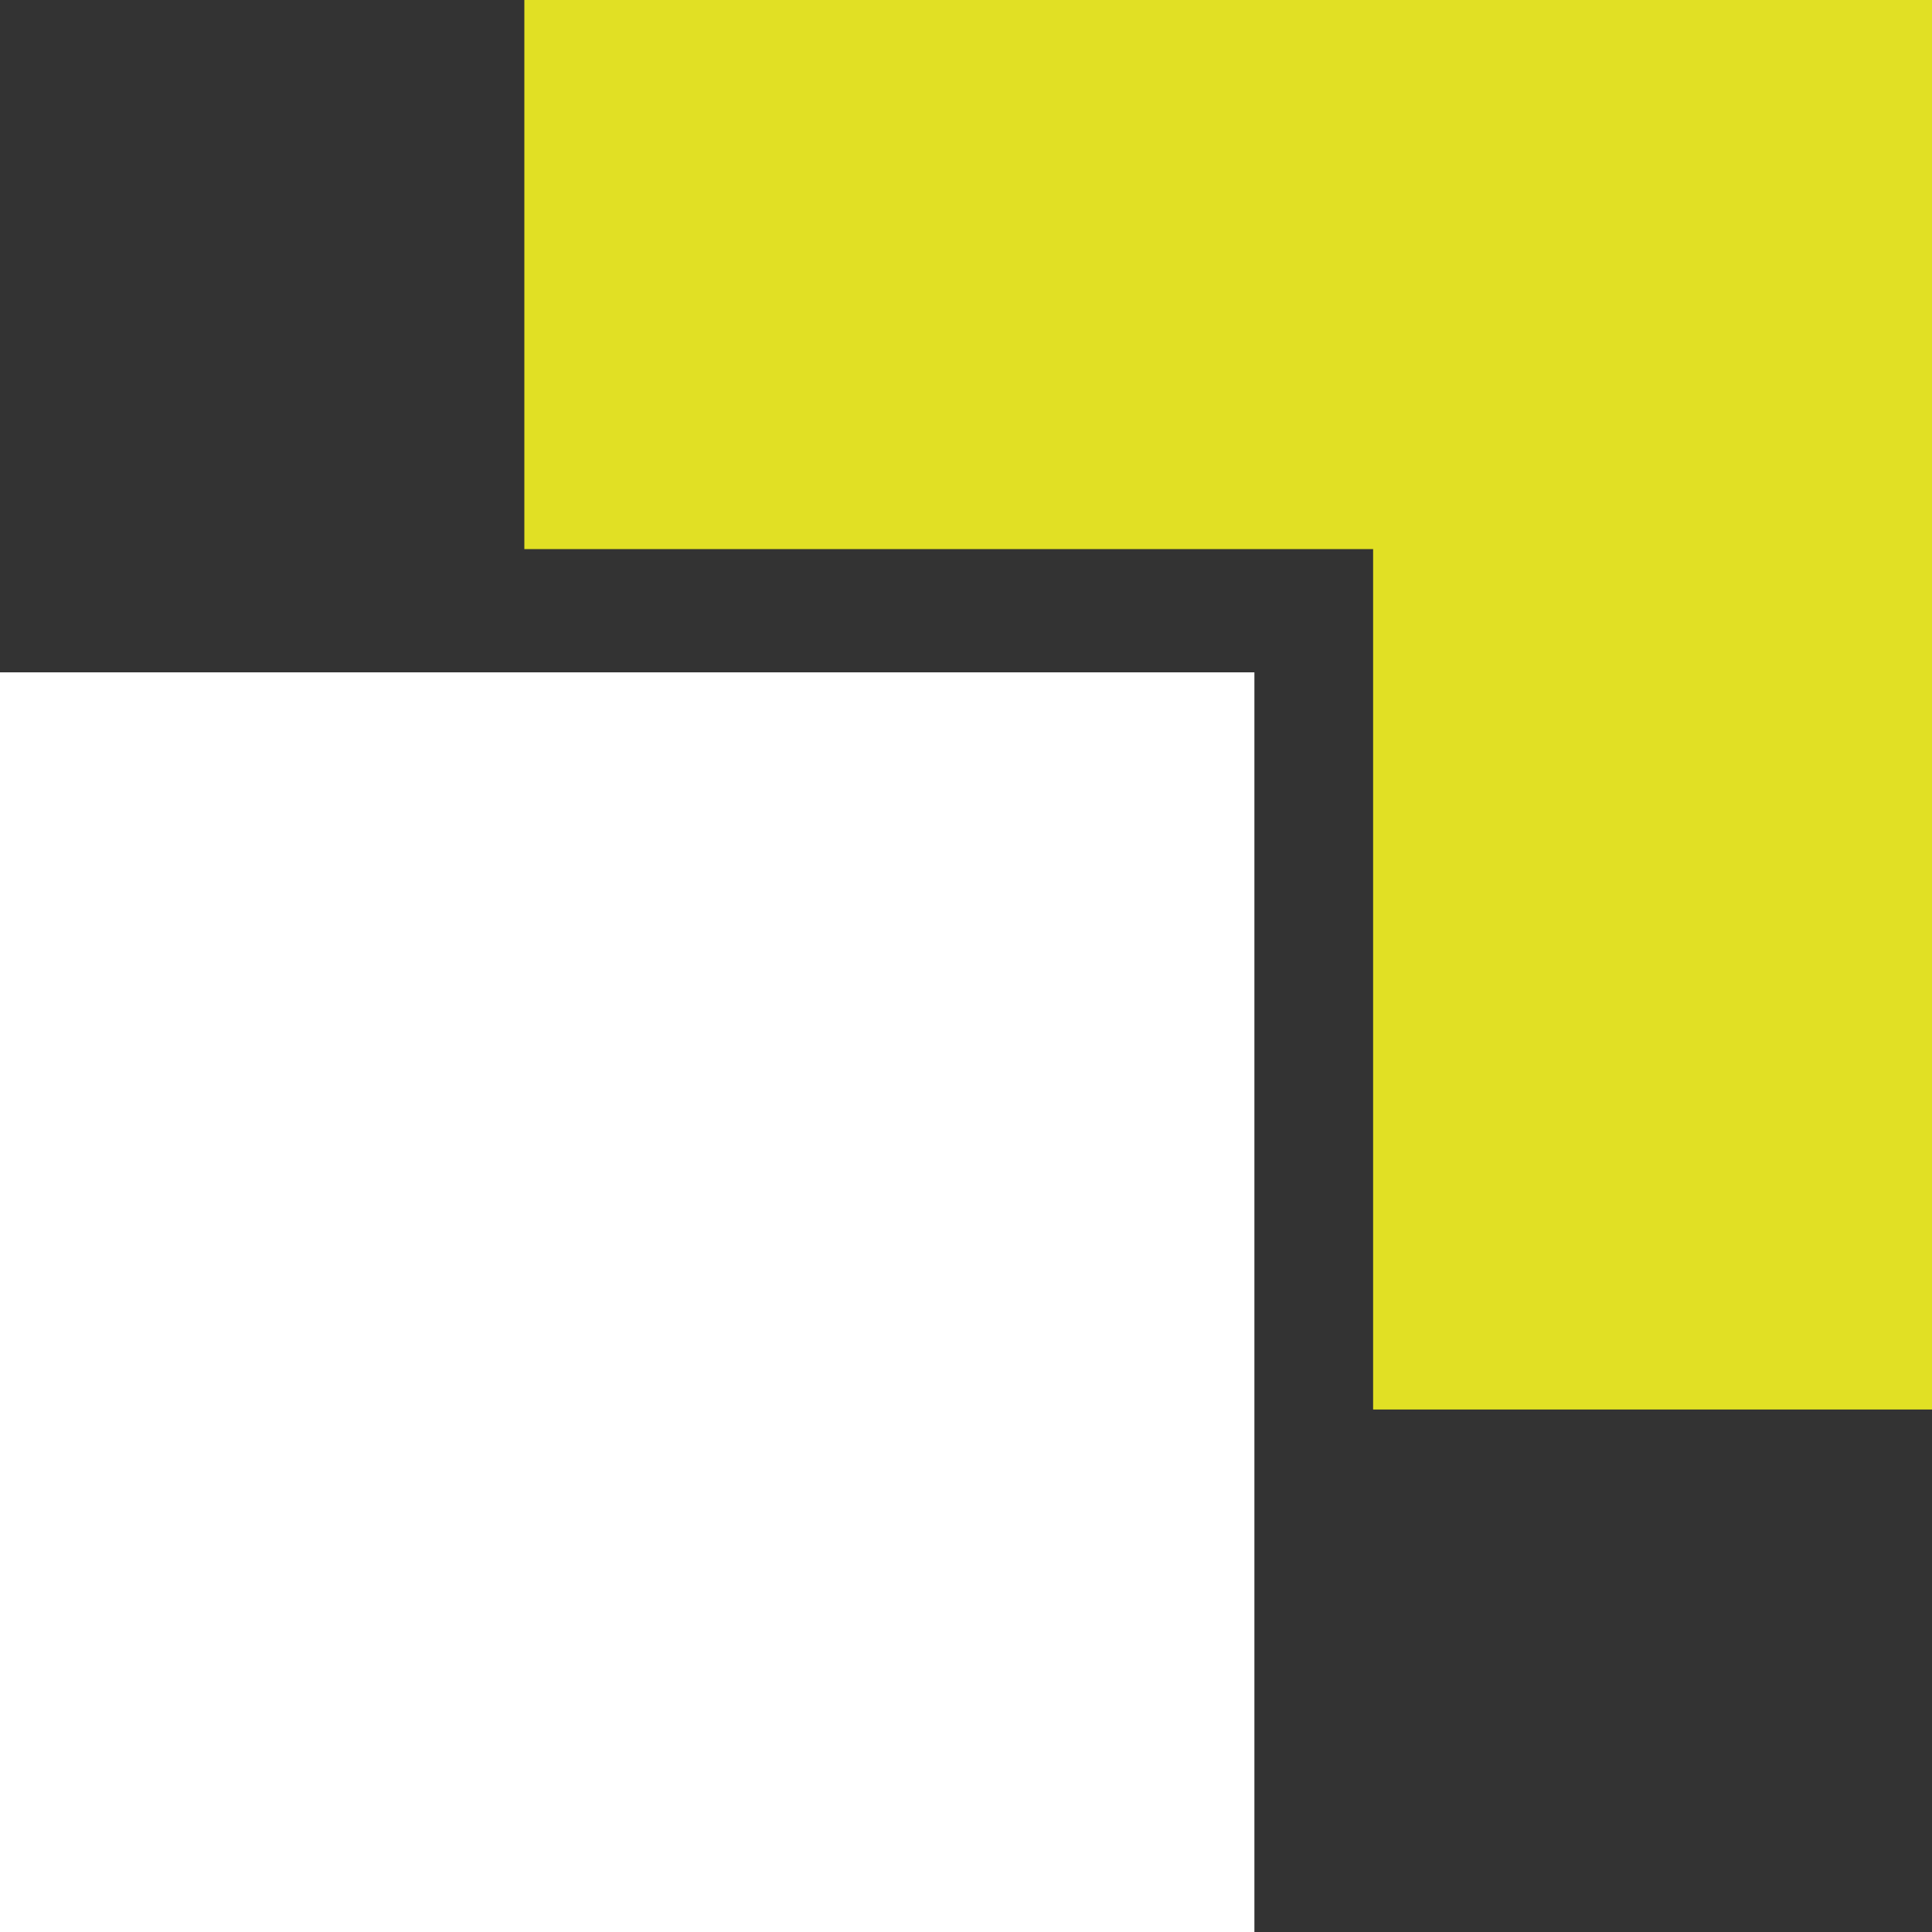 <svg width="65" height="65" viewBox="0 0 65 65" fill="none" xmlns="http://www.w3.org/2000/svg">
<rect x="0" y="0" width="65" height="65" fill="#333333" stroke="none"/>
<path d="M0 22.62H42.203V65H0V22.62Z" fill="white"/>
<path d="M46.197 18.474V47.421H65V0H17.641V18.474H46.197Z" fill="#E1E024"/>
</svg>
